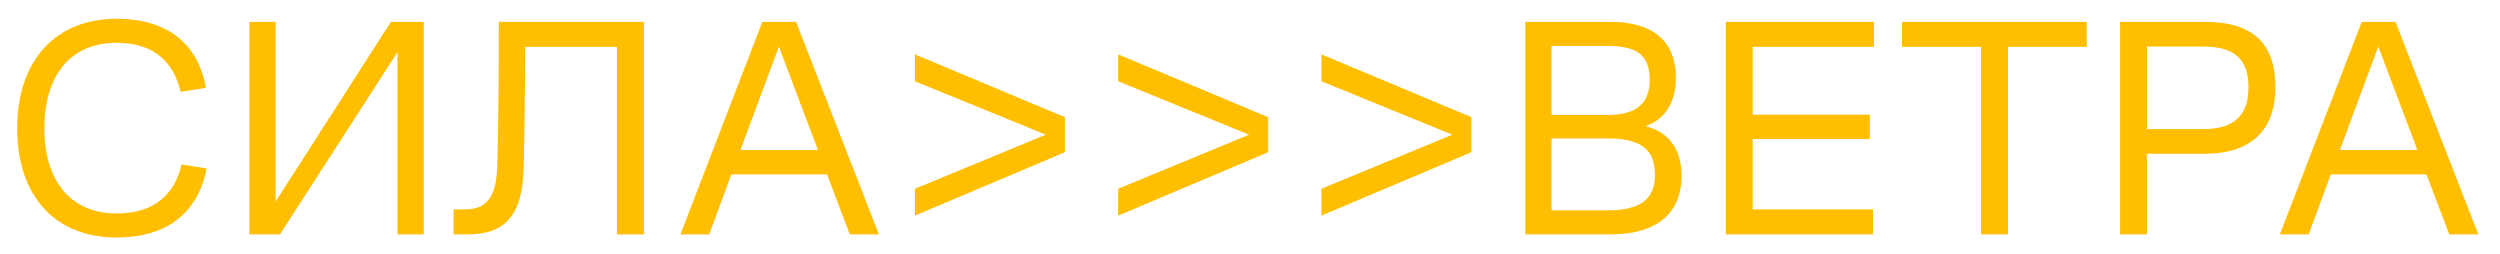 <?xml version="1.0" encoding="UTF-8"?> <svg xmlns="http://www.w3.org/2000/svg" width="128" height="13" viewBox="0 0 128 13" fill="none"><path d="M5.968 12.16C2.832 12.16 0.88 10.048 0.88 6.576C0.88 3.024 2.912 0.96 5.968 0.96C8.544 0.96 10.144 2.224 10.544 4.496L9.248 4.704C8.912 3.264 7.968 2.192 5.968 2.192C3.52 2.192 2.272 3.968 2.272 6.576C2.272 9.2 3.568 10.928 5.968 10.928C7.968 10.928 8.96 9.888 9.296 8.416L10.576 8.624C10.144 10.912 8.528 12.16 5.968 12.16ZM12.767 12V1.12H14.111V10.32L20.015 1.12H21.695V12H20.351V2.672L14.335 12H12.767ZM23.222 12V10.72H23.782C24.726 10.72 25.414 10.336 25.462 8.48C25.51 6.8 25.542 3.632 25.542 1.12H32.966V12H31.59V2.4H26.886C26.886 4.384 26.854 7.248 26.806 8.672C26.742 10.944 25.926 12 23.942 12H23.222ZM34.839 12L39.031 1.12H40.759L44.999 12H43.511L42.343 8.928H37.447L36.311 12H34.839ZM37.911 7.68H41.879L39.879 2.384L37.911 7.68ZM46.844 2.784L54.524 6V7.792L46.844 11.04V9.664L53.548 6.896L46.844 4.16V2.784ZM57.251 2.784L64.931 6V7.792L57.251 11.04V9.664L63.955 6.896L57.251 4.16V2.784ZM67.657 2.784L75.337 6V7.792L67.657 11.04V9.664L74.361 6.896L67.657 4.16V2.784ZM78.095 12V1.12H82.463C84.671 1.12 85.807 2.144 85.807 3.984C85.807 5.104 85.359 6.064 84.255 6.464C85.487 6.768 86.095 7.696 86.095 8.992C86.095 11.04 84.687 12 82.463 12H78.095ZM79.439 10.768H82.351C84.015 10.768 84.735 10.16 84.735 8.96C84.735 7.664 84.031 7.088 82.303 7.088H79.439V10.768ZM79.439 5.888H82.303C83.887 5.888 84.463 5.2 84.463 4.096C84.463 2.928 83.951 2.352 82.303 2.352H79.439V5.888ZM88.361 12V1.12H95.945V2.4H89.737V5.872H95.737V7.12H89.737V10.72H95.897V12H88.361ZM101.431 12V2.4H97.382V1.12H106.839V2.4H102.807V12H101.431ZM108.548 12V1.12H112.884C115.348 1.12 116.5 2.224 116.5 4.464C116.5 6.592 115.332 7.872 112.868 7.872H109.924V12H108.548ZM109.924 6.608H112.82C114.436 6.608 115.124 5.856 115.124 4.48C115.124 3.04 114.42 2.384 112.82 2.384H109.924V6.608ZM116.73 12L120.922 1.12H122.65L126.89 12H125.402L124.234 8.928H119.338L118.202 12H116.73ZM119.802 7.68H123.77L121.77 2.384L119.802 7.68Z" fill="#FFBF00"></path></svg> 